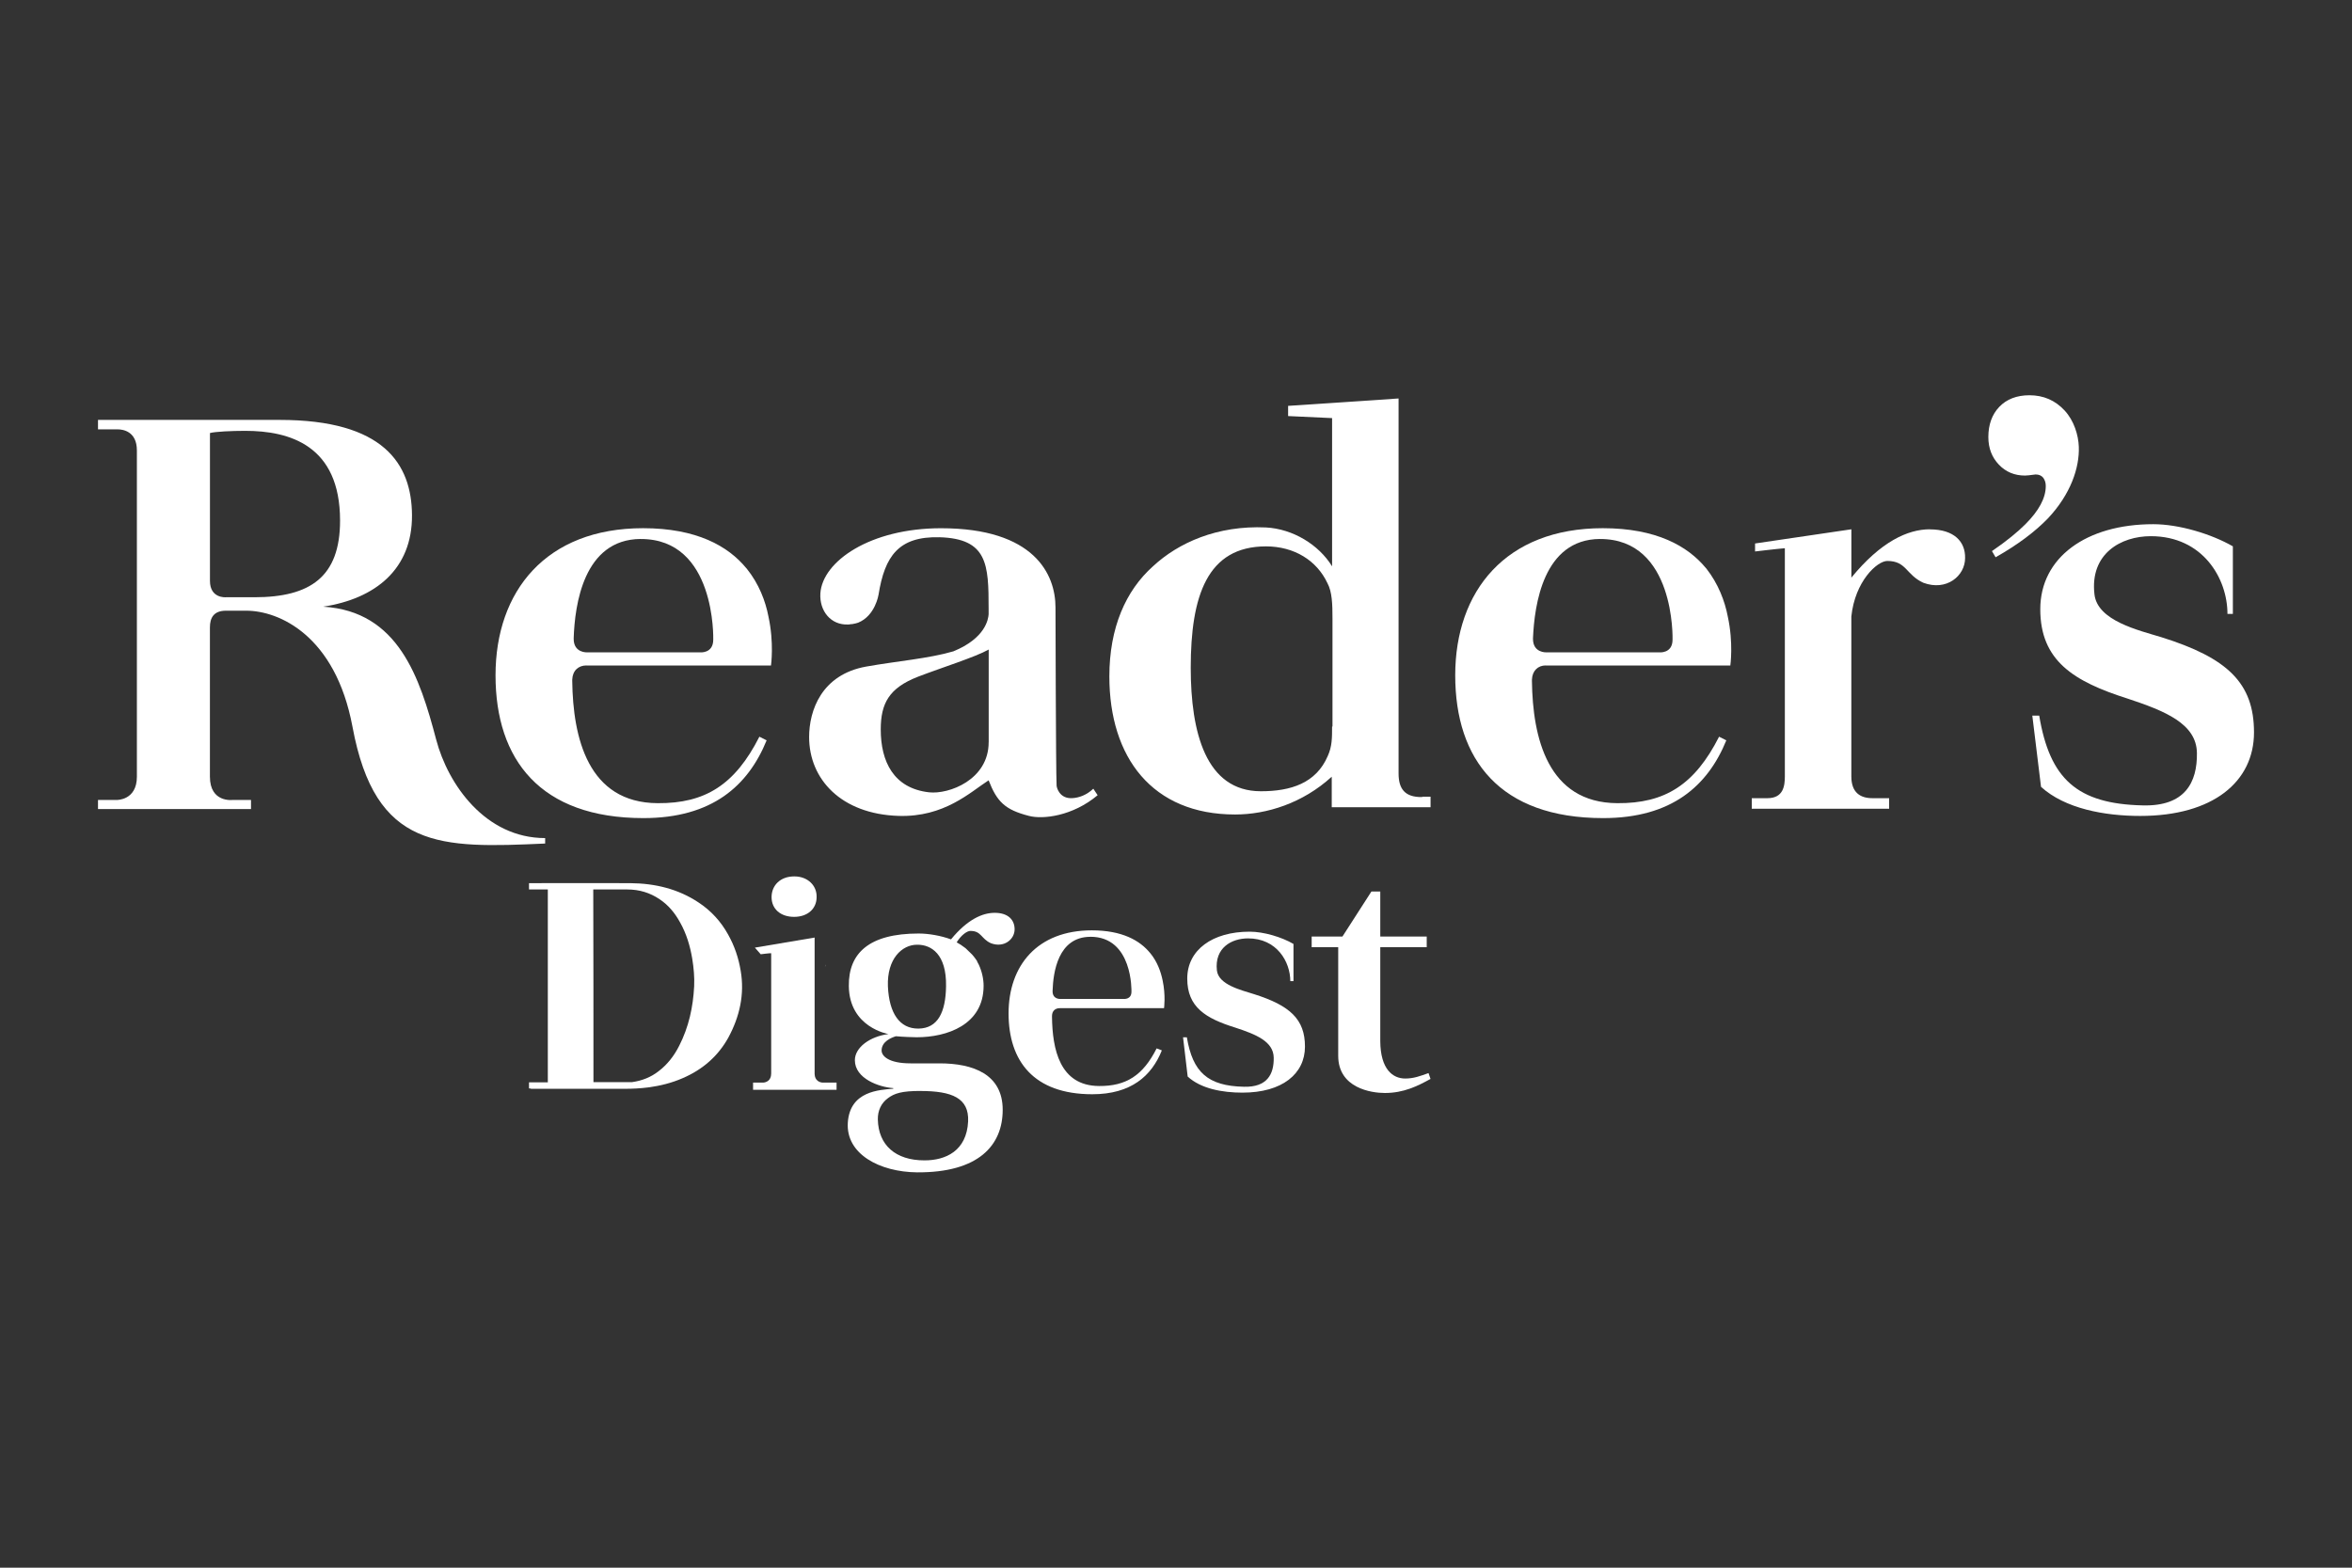 <?xml version="1.0" encoding="UTF-8"?> <svg xmlns="http://www.w3.org/2000/svg" id="Layer_1" width="600" height="400" viewBox="0 0 600 400"><rect x="0" y="0" width="600" height="400" fill="#333333" stroke="none"/><defs><style>.cls-1{fill:#fff;}</style></defs><g><path class="cls-1" d="m568.23,156.65c0-9.08-6.3-19.84-19.56-19.84-7.6,0-15.57,4.45-14.37,14.83.74,6.77,11.31,9.18,17.06,10.94,16.87,5.28,23.64,11.68,23.64,24.29s-10.48,21.32-29.02,21.32c-9.08,0-19.19-1.85-25.31-7.42l-2.22-18.17h1.76c2.69,16.13,9.64,22.53,26.42,22.9,10.75.28,13.91-5.84,13.81-13.35-.09-7.51-8.16-10.75-17.71-13.91-13.72-4.36-22.25-9.64-22.25-22.8s11.68-21.69,28.83-21.69c6.58,0,14.83,2.5,20.3,5.65v17.24h-1.39Z"></path><path class="cls-1" d="m508.16,140.61c3.8-2.6,6.58-4.91,8.53-6.86,3.43-3.43,5.19-6.67,5.19-9.73,0-.83-.19-1.48-.65-2.13-.46-.56-1.11-.83-1.95-.83-1.39.19-2.32.28-2.69.28-2.69,0-4.91-.93-6.67-2.78-1.76-1.85-2.69-4.17-2.69-7.05,0-3.15.93-5.75,2.78-7.69,1.85-1.95,4.45-2.97,7.69-2.97,3.62,0,6.58,1.3,8.99,3.89,2.41,2.6,3.52,6.3,3.62,9.27.19,5.28-2.04,12.05-7.88,18.26-3.24,3.34-7.6,6.67-13.35,9.92l-.93-1.58Z"></path><path class="cls-1" d="m492.31,135.05c-5.65,0-12.51,3.15-20.02,12.33v-12.33l-24.57,3.62v2.04s5.38-.65,7.6-.83v58.22c0,2.41-.37,5.56-4.45,5.56h-3.99v2.69h35.04v-2.69h-4.26c-3.06,0-5.38-1.39-5.38-5.56v-40.79c.93-8.99,6.58-14.18,9.18-14.18,4.91,0,4.73,3.52,9.18,5.56,5.93,2.22,10.66-1.76,10.66-6.3.09-4.17-2.78-7.32-8.99-7.32"></path><path class="cls-1" d="m149.59,169.81h47.09s.83-5.75-.65-12.51c-.74-3.89-2.41-8.34-5.56-12.24l-.09-.09c-4.64-5.65-12.7-10.2-26.33-10.2-24.75,0-37.64,16.04-37.64,37.54s11.4,36.43,37.73,36.43c17.52,0,26.7-8.25,31.43-19.84l-1.85-.93c-6.21,12.24-13.81,17.06-25.96,16.96-17.8-.09-21.6-16.78-21.78-31.15v-.37c.09-2.32,1.58-3.62,3.62-3.62m13.81-32.26c19.28-.09,18.54,25.59,18.54,25.68,0,3.62-3.43,3.24-3.43,3.24h-28.74s-3.43.19-3.43-3.43v-.19c.28-8.44,2.5-25.21,17.06-25.31"></path><path class="cls-1" d="m394.32,169.81h47.09s.83-5.75-.65-12.51c-.74-3.89-2.41-8.34-5.47-12.24l-.09-.09c-4.64-5.65-12.7-10.2-26.33-10.2-24.75,0-37.64,16.04-37.64,37.54s11.4,36.43,37.73,36.43c17.52,0,26.7-8.25,31.43-19.84l-1.85-.93c-6.21,12.24-13.81,17.06-25.96,16.96-17.8-.09-21.6-16.78-21.78-31.15v-.37c.09-2.32,1.58-3.62,3.52-3.62m13.81-32.26c19.28-.09,18.54,25.59,18.54,25.68,0,3.62-3.43,3.24-3.43,3.24h-28.74s-3.43.19-3.43-3.43v-.19c.37-8.44,2.6-25.21,17.06-25.31"></path><path class="cls-1" d="m82.48,154.79c13.26-2.04,22.71-9.55,22.62-23.36-.09-13.16-7.32-24.29-33.74-24.29H25v2.41h5.01c1.3,0,4.91.46,4.91,5.38v83.25c0,6.03-5.1,5.93-5.1,5.93h-4.82v2.32h39.03v-2.32h-4.73s-5.75.74-5.75-5.93v-38.1c0-2.5,1.02-4.26,4.08-4.26h5.19c8.34,0,22.73,6.31,27.09,29.57,5.84,31.52,22.37,31.04,49.16,29.84v-1.39c-15.24,0-24.78-13.66-27.8-25.12-4.19-15.89-9.66-32.74-28.79-33.92m-17.61-2.41h-7.23s-4.08.37-4.08-4.17v-37.73c1.39-.37,5.56-.56,8.99-.56,11.22,0,24.2,3.62,24.2,22.9,0,14.37-7.6,19.56-21.88,19.56"></path><path class="cls-1" d="m278.91,201.24c-1.76,1.67-3.71,2.32-5.38,2.41-3.24.19-3.99-2.69-3.99-3.24-.19-3.71-.28-45.42-.28-45.42,0-8.44-5.38-20.21-29.2-20.21-18.08,0-30.22,8.44-30.78,16.59-.28,4.54,2.69,8.16,7.05,7.97h0c.19,0,.46,0,.74-.09h.28c.28-.09.65-.09.93-.19.19-.09.46-.09.65-.19,4.36-1.76,5.19-7.14,5.19-7.14h0c1.58-9.83,5.1-14.92,15.57-14.65,12.24.37,12.51,6.95,12.51,18.17v1.48c-.09,1.3-.83,6.12-8.99,9.46-6.3,1.85-14.46,2.5-22.25,3.89-11.4,2.04-14.55,11.22-14.55,17.98,0,10.75,8.16,19.65,22.8,20.12,11.68.37,18.26-6.03,22.99-9.08,2.13,5.47,4.17,7.51,10.29,9.08,3.52.93,11.12.09,17.52-5.28l-1.11-1.67Zm-26.7-11.87c0,9.64-10.2,13.35-15.2,12.79-9.08-1.02-12.33-7.88-12.33-16.04,0-6.67,2.13-10.57,9.46-13.44,6.03-2.32,14.65-5.01,18.08-6.95v23.64Z"></path><path class="cls-1" d="m362.81,203.37c-4.54.09-6.03-2.22-6.03-6.03v-95.67l-28.18,1.89v2.6l11.22.52v37.82c-3.43-5.56-10.01-9.55-16.87-9.92-12.42-.56-22.34,3.89-28.83,9.92-6.95,6.21-11.12,15.67-11.12,28.09,0,20.67,10.94,35.23,32.07,35.23,8.07,0,17.24-2.87,24.66-9.64v7.79h25.21v-2.69h-2.13v.09Zm-22.99-17.98c0,2.87,0,5.1-1.11,7.51-2.97,6.95-9.46,8.99-17.06,8.99-14.09,0-17.89-15.11-17.89-31.52,0-18.26,4.17-30.96,19.19-30.96,7.23,0,12.98,3.62,15.67,9.36,1.21,2.22,1.3,5.38,1.3,9.08v27.53h-.09Z"></path></g><path class="cls-1" d="m134.95,277.71v-1.55h4.8v-49.22h-4.8v-1.6h.43c8.47,0,16.94-.05,25.41,0,6.37.05,12.25,1.5,17.37,4.9,3.29,2.15,5.77,4.95,7.55,8.15,1.67,2.95,2.7,6.05,3.24,9.3,1.02,5.95-.22,11.66-3.18,17.11-2.54,4.55-6.37,8.05-11.65,10.31-2.75,1.2-5.72,1.95-8.79,2.35-2,.25-3.94.35-5.93.35h-23.9c-.16-.1-.32-.1-.54-.1Zm16.45-1.6h9.82c2.54-.35,4.8-1.25,6.74-2.75,2.37-1.8,4.05-4.05,5.29-6.5,2.48-4.85,3.56-9.95,3.83-15.21.11-2.35-.11-4.7-.49-7.05-.54-3.2-1.46-6.35-3.13-9.3-1.24-2.25-2.86-4.3-5.18-5.85-2.43-1.65-5.18-2.5-8.25-2.5h-8.69c.05,16.41.05,32.82.05,49.17Z"></path><path class="cls-1" d="m352.11,241.69v23.96c.05,7.24,3.23,9.54,6.36,9.54,2.16,0,3.8-.62,5.95-1.39l.51,1.49c-3.34,1.85-6.88,3.59-11.65,3.59-3.44,0-11.9-1.23-11.9-9.49v-27.71h-6.77v-2.72h7.85l7.39-11.49h2.26v11.49h11.85v2.72s-11.85,0-11.85,0Z"></path><path class="cls-1" d="m329.16,250.36c0-4.98-3.44-10.93-10.78-10.93-4.21,0-8.57,2.41-7.95,8.16.41,3.69,6.21,5.03,9.44,6.06,9.29,2.92,13.03,6.47,13.03,13.39s-5.75,11.75-15.96,11.75c-5.03,0-10.57-.97-13.96-4.11l-1.18-10.01h.97c1.49,8.93,5.34,12.42,14.57,12.62,5.9.15,7.65-3.18,7.59-7.39-.05-4.16-4.46-5.95-9.8-7.7-7.59-2.36-12.26-5.23-12.26-12.52s6.41-11.96,15.91-11.96c3.64,0,8.21,1.39,11.19,3.13v9.49s-.82,0-.82,0Z"></path><path class="cls-1" d="m270.32,257.24h26.63s.46-3.23-.36-7.08c-.46-2.21-1.33-4.72-3.13-6.93l-.05-.05c-2.62-3.23-7.18-5.8-14.88-5.8-13.96,0-21.24,9.03-21.24,21.19s6.41,20.63,21.35,20.63c9.9,0,15.14-4.67,17.75-11.19l-1.33-.51c-3.49,6.93-7.8,9.65-14.68,9.6-10.11-.05-11.9-9.49-12.01-17.6v-.26c0-1.28.82-2,1.95-2m7.8-18.22c10.93-.05,10.52,13.96,10.52,14.01,0,2.05-1.95,1.85-1.95,1.85h-16.27s-1.9.1-1.9-1.95v-.1c.15-4.77,1.39-13.75,9.6-13.8"></path><path class="cls-1" d="m202.57,233.94c3.49,0,5.75-2.1,5.75-5.03.1-2.98-2.31-5.29-5.64-5.29h-.1c-3.49,0-5.75,2.26-5.75,5.29s2.31,5.03,5.75,5.03"></path><path class="cls-1" d="m209.76,276.22c-.56-.05-1.9-.41-1.95-2.21v-34.79l-15.24,2.57,1.49,1.69s2.46-.31,2.67-.26v30.69c0,1.9-1.39,2.26-1.95,2.31h-2.67v1.85h21.3v-1.85h-3.64Z"></path><path class="cls-1" d="m247.59,237.53c2.77,0,2.67,2,5.18,3.13,3.34,1.28,6.06-.97,6.06-3.54,0-2.41-1.64-4.21-5.08-4.21-3.13,0-6.98,1.69-11.14,6.77-.05,0-.1-.05-.15-.05-2.41-.87-5.49-1.44-8.11-1.44-12.67,0-17.91,5.03-17.81,13.39.1,10.62,10.11,12.26,10.11,12.26-4.77.62-8.57,3.44-8.57,6.67,0,4.72,6.21,6.88,9.8,7.13v.15c-3.44.31-11.08.51-11.6,8.67-.51,8,8.11,12.57,17.65,12.67,15.7.1,21.86-6.88,21.86-15.96s-7.54-11.85-16.11-11.85h-7.39c-5.64,0-7.39-1.9-7.39-3.28,0-2.31,2.51-3.28,3.64-3.64,1.54.15,4.41.26,5.29.26,7.7,0,17.09-3.13,17.09-13.14,0-1.69-.41-3.64-1.23-5.39-.15-.26-.26-.51-.41-.77v-.1c-.31-.46-.62-.92-.97-1.33l-.05-.05c-.15-.21-.31-.36-.46-.51-.31-.31-.87-.87-1.49-1.44-.87-.67-1.59-1.13-2.26-1.49,1.18-1.9,2.67-2.92,3.54-2.92m-12.78,40.85c8.06,0,12.42,1.8,12.16,7.75-.36,7.59-5.8,9.95-11.08,9.95h-.1c-7.29,0-11.7-3.85-11.85-10.42-.05-2.26.87-4.21,2.57-5.44,1.64-1.23,3.49-1.85,8.31-1.85m-.51-15.91c-4.82.05-7.49-3.9-7.8-10.78-.26-7.03,3.59-10.62,7.44-10.62h.1c3.49,0,7.44,2.36,7.29,10.62-.1,6.62-2.1,10.72-7.03,10.78"></path><path class="cls-1" d="m210.43,246.72c.1-.21.21-.41.31-.62-.1.1-.21.31-.31.62Z"></path></svg> 